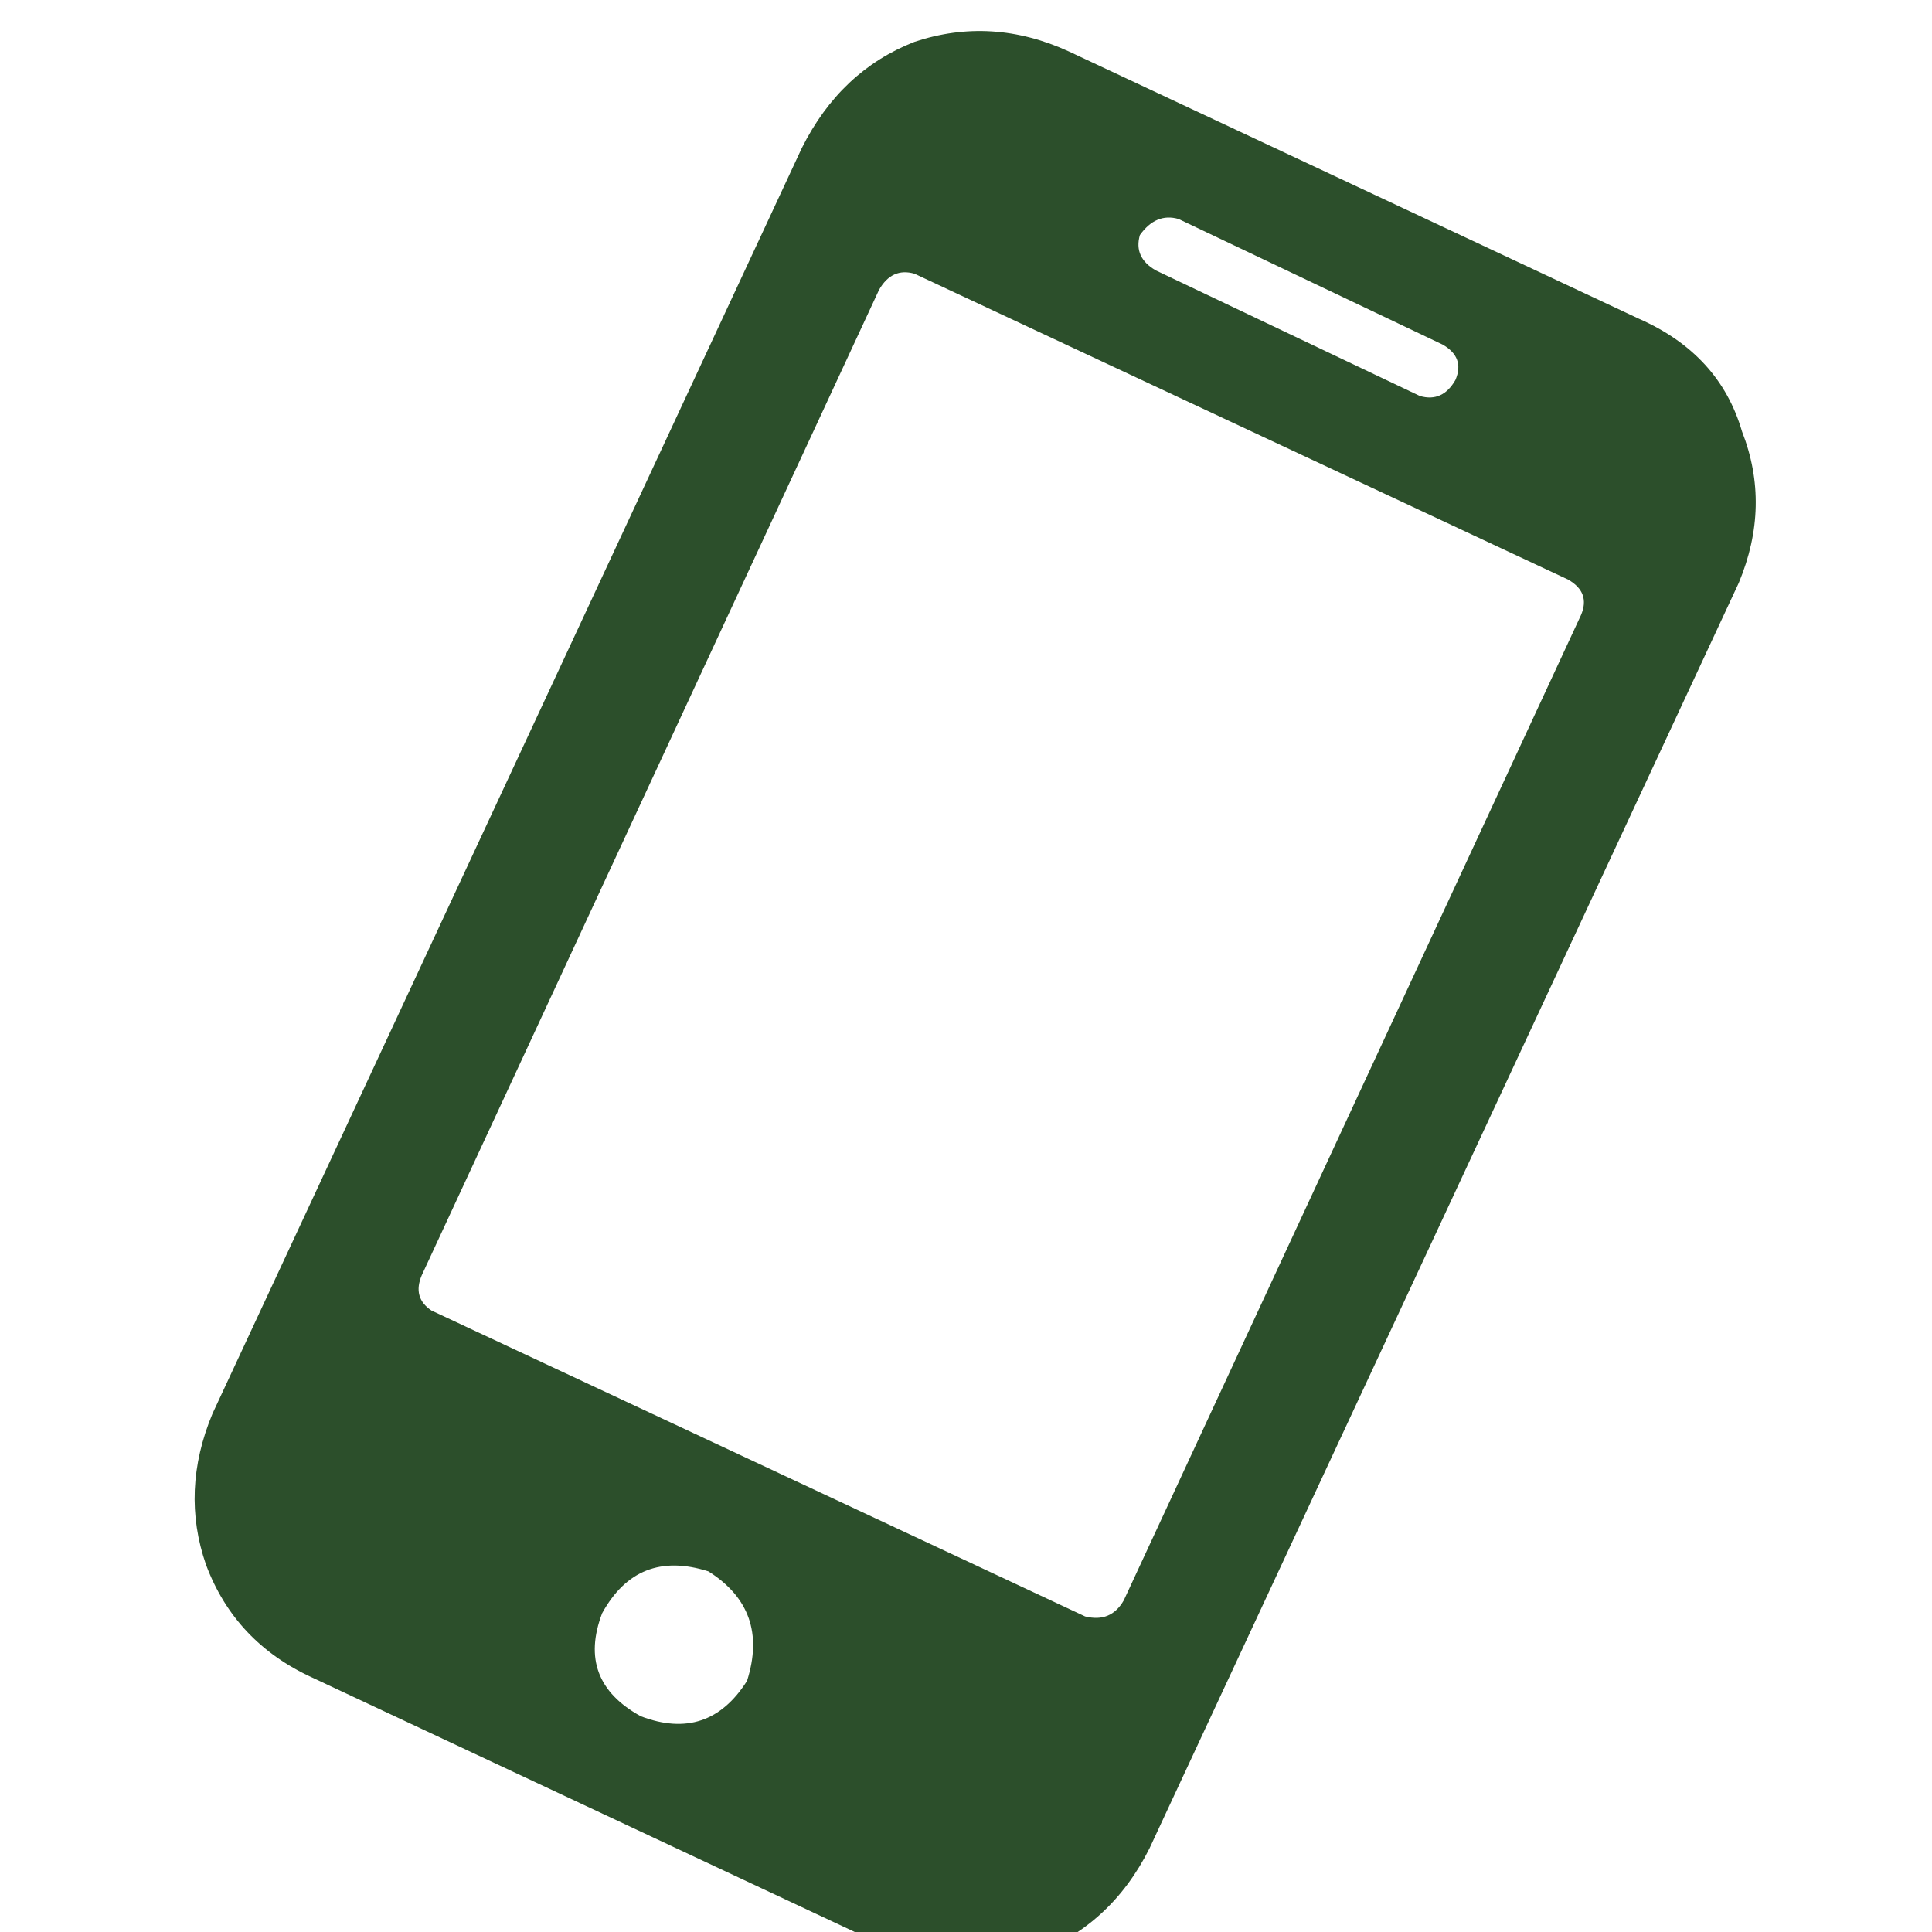 
<svg xmlns="http://www.w3.org/2000/svg" version="1.1" xmlns:xlink="http://www.w3.org/1999/xlink" preserveAspectRatio="none" x="0px" y="0px" width="30px" height="30px" viewBox="0 0 30 30">
<defs>
<g id="Layer0_0_FILL">
<path fill="#2C4F2B" stroke="none" d="
M 28.45 167.9
Q 26.55 164.6 23.15 162.6 19.75 160.6 15.6 160.5 11.35 160.6 7.95 162.6 4.65 164.6 2.65 168 0.6 171.35 0.55 175.55 0.6 179.7 2.65 183.1 4.65 186.4 8.05 188.4 11.4 190.4 15.6 190.5 19.75 190.4 23.15 188.4 26.45 186.5 28.45 183.1 30.45 179.7 30.55 175.55 30.45 171.3 28.45 167.9
M 22.3 163.95
Q 25.3 165.75 27.05 168.75 28.95 171.75 28.95 175.55 28.95 179.25 27.05 182.25 25.3 185.25 22.3 187.05 19.3 188.9 15.6 188.9 11.8 188.9 8.8 187.05 5.8 185.25 4 182.25 2.15 179.25 2.15 175.55 2.15 171.75 4 168.75 5.8 165.75 8.8 163.95 11.8 162.1 15.6 162.1 19.3 162.1 22.3 163.95
M 27.3 174.6
Q 26.75 174.6 26.4 174.6 25.9 174.6 25.4 174.6 24.9 174.7 24.75 175.45 24.75 176.25 25.4 176.3 25.9 176.4 26.3 176.3 26.75 176.4 27.3 176.4 27.85 176.3 28 175.6 28 175.55 28 175.45
L 28 175.4
Q 27.85 174.7 27.3 174.6
M 6.15 175.7
Q 6.25 175.6 6.25 175.45 6.25 175.4 6.15 175.3 6 174.7 5.55 174.6 5 174.6 4.65 174.6 4.15 174.6 3.65 174.6 3.15 174.7 3 175.45 3 176.25 3.65 176.3 4.25 176.4 4.65 176.3 5.1 176.4 5.55 176.3 6 176.3 6.15 175.7
M 16.35 185.4
Q 16.35 184.95 15.5 184.8 14.75 184.8 14.65 185.4 14.65 186.05 14.65 186.4 14.65 186.9 14.65 187.35 14.75 187.8 15.35 187.95 15.45 188.05 15.5 188.05 15.65 188.05 15.75 187.95 16.35 187.8 16.35 187.35 16.45 186.9 16.35 186.4 16.45 185.95 16.35 185.4
M 15.35 166.2
Q 15.45 166.3 15.5 166.3 15.65 166.3 15.75 166.2 16.35 166.05 16.35 165.6 16.45 165.05 16.35 164.65 16.45 164.2 16.35 163.65 16.35 163.1 15.5 163.05 14.75 163.1 14.65 163.65 14.65 164.2 14.65 164.65 14.65 165.05 14.65 165.6 14.75 166.05 15.35 166.2
M 26 171.55
Q 26.7 171.15 26.4 170.2 25.9 169.35 25.15 169.7
L 17.3 173.2 18.5 167.65
Q 18.65 166.9 17.75 166.6 16.8 166.5 16.5 167.2
L 15.2 173.15
Q 14.35 173.2 13.75 173.9 13.1 174.55 13.1 175.55 13.1 176.55 13.8 177.25 14.45 177.95 15.35 177.95
L 15.65 177.95
Q 16.6 177.95 17.3 177.25 17.9 176.55 17.9 175.55 17.9 175.4 17.9 175.25
L 26 171.55
M 15.25 120.1
Q 11.4 120.2 8.85 122.8 6.25 125.35 6.15 129.25 6.15 129.5 6.15 129.75
L 6.15 129.8
Q 6.5 133.2 8.75 135.55
L 15.25 150.1 21.7 135.55
Q 23.95 133.2 24.3 129.8
L 24.3 129.75
Q 24.3 129.5 24.3 129.25 24.2 125.35 21.7 122.8 19.05 120.2 15.25 120.1
M 17.45 124.35
Q 18.4 125.25 18.4 126.6 18.4 127.95 17.45 128.8 16.6 129.75 15.25 129.8 13.9 129.75 13 128.9 12.05 127.95 12.05 126.6 12.05 125.25 13 124.35 13.9 123.5 15.25 123.4 16.6 123.5 17.45 124.35
M 7.2 82.45
L 13.5 95.8 22.75 107.35 16.55 93.85 7.2 82.45
M 13.85 94.85
Q 13.95 93.9 14.95 93.85 16 93.9 16.1 94.85 16 95.9 14.95 95.95 13.95 95.9 13.85 94.85
M 15.55 95.45
Q 15.8 95.25 15.8 94.95
L 15 94.95 15.55 95.45
M 14.95 94.15
L 14.95 94.95 15.45 94.35
Q 15.3 94.15 14.95 94.15
M 15 95
L 14.95 94.95 14.4 94.4
Q 14.2 94.6 14.2 94.95
L 14.2 95 14.95 95 14.5 95.5
Q 14.7 95.65 14.95 95.65
L 15 95.65 15 95
M 8.25 85.8
L 8 85.2
Q 5.85 86.7 4.5 89.05 3.15 91.4 3 94.25
L 0 95 3 95.7
Q 3.25 99.3 5.25 102 5.8 102.75 6.5 103.45 9.55 106.6 14.2 106.95
L 14.95 109.95 15.7 106.95
Q 18.45 106.8 20.7 105.5
L 20.25 105
Q 18.25 106.1 15.85 106.25
L 17.1 101.35 16.5 100.65 15.1 106.35
Q 15 106.35 14.95 106.35
L 14.95 98.9 13.15 96.85 12.75 97.35 3.6 95.05 3.6 94.95 12.15 95 9.1 87.8 7 87.05 8.95 92.7 3.7 94.05
Q 3.85 91.5 5.1 89.4 6.3 87.3 8.25 85.8
M 3.7 95.9
L 9.05 97.2 7 102.95 12.65 100.9 14 106.25
Q 9.8 105.8 6.95 102.95 6.5 102.5 6.1 102 4 99.45 3.7 95.9
M 15 80
L 14.25 83
Q 11.6 83.15 9.35 84.35
L 9.8 84.9
Q 11.75 83.9 14.05 83.7
L 12.9 88.35 13.55 89.05 14.95 83.65 15.1 83.65 15 90.7 16.95 92.9 17.25 92.5 26.35 94.85
Q 26.3 94.95 26.35 95
L 18 94.95 21 102.25 23 102.9 20.95 97.2 26.3 95.9
Q 26.1 98.45 24.9 100.55 24.45 101.3 23.95 102 23 103.15 21.75 104.05
L 22.05 104.75
Q 23.65 103.55 24.75 102 25.1 101.45 25.45 100.85 26.8 98.55 27 95.75
L 30 95 27 94.25
Q 26.6 89.6 23.5 86.5 20.35 83.4 15.7 83
L 15 80
M 17.25 89.05
L 15.9 83.7
Q 20.2 84.1 23 86.95 25.85 89.85 26.3 94.05
L 20.95 92.7 22.9 87.05 17.25 89.05
M 15.6 66.45
Q 15.95 65.5 15.9 64.4 15.95 63.4 14.95 62.7 14.25 62.25 13.75 62.1
L 13.25 61.85 9.65 69.2 10.15 69.4
Q 10.85 69.8 11.45 69.9 12.7 70.2 13.55 69.55 14.35 68.95 14.85 68.15
L 15.25 67.4
Q 15.3 67.3 15.6 66.45
M 23.65 41
L 23.1 40.65 19.5 48
Q 19.75 48.1 21.25 48.85 22.4 49.2 23.3 48.5 24.15 47.85 24.7 47.1 25.2 46.35 25.15 46.2
L 25.5 45.4
Q 25.85 44.65 25.8 43.6 25.8 42.4 24.8 41.6 24.25 41.2 23.65 41
M 17.35 40.4
L 17.3 40.4
Q 15.5 41 13.7 43 11.4 45.4 10.1 47.75 8.8 49.95 8.15 51.3 7.45 52.7 6.55 55.05 5.65 57.5 5.1 60.8 4.75 63.8 5.65 65.55 6.5 67.35 7.5 68.2 8.5 68.95 8.55 68.95
L 12.05 61.6
Q 10.85 60.8 10.55 59.7 10.45 58.6 10.65 57.95 11.4 54.95 12.3 53.3 12.9 51.85 14.85 49.1 15.25 48.5 16.25 47.85 17.2 47.3 18.55 47.8
L 22 40.45 21.25 40.2
Q 20.5 40 19.2 40
L 17.35 40.4
M 27 9.05
Q 27.5 7.85 27.05 6.7 26.7 5.5 25.45 4.95
L 16.6 0.8
Q 15.4 0.25 14.2 0.65 13.05 1.1 12.45 2.3
L 3.3 21.95
Q 2.8 23.15 3.2 24.3 3.65 25.5 4.85 26.05
L 13.7 30.2
Q 14.95 30.75 16.05 30.35 17.25 29.9 17.85 28.7
L 27 9.05
M 22.4 5.35
Q 22.75 5.55 22.6 5.9 22.4 6.25 22.05 6.15
L 17.95 4.2
Q 17.6 4 17.7 3.65 17.95 3.3 18.3 3.4
L 22.4 5.35
M 24.35 9
Q 24.7 9.2 24.55 9.55
L 17.45 24.85
Q 17.25 25.2 16.85 25.1
L 6.7 20.35
Q 6.4 20.15 6.55 19.8
L 13.65 4.5
Q 13.85 4.15 14.2 4.25
L 24.35 9
M 9.95 26.65
Q 8.95 26.1 9.35 25.05 9.9 24.05 11 24.4 11.95 25 11.6 26.1 11 27.05 9.95 26.65
M 20.4 -24.5
L 30 -15.5 30 -33.5 20.4 -24.5
M 0 -15.5
L 9.65 -24.5 0 -33.5 0 -15.5
M 15.15 -21.95
Q 15.75 -21.95 16.15 -22.25 16.55 -22.6 16.55 -22.65
L 29 -34.5 1.1 -34.5 13.65 -22.65
Q 14.45 -21.9 15.15 -21.95
M 13.6 -20.95
Q 12.95 -21.25 12.95 -21.35
L 10.7 -23.5 1.1 -14.5 29 -14.5 19.45 -23.5 17 -21.35
Q 16 -20.4 15.05 -20.5 14.15 -20.55 13.6 -20.95
M 30.25 -50.2
L 30.25 -67 20.6 -58.65 30.25 -50.2
M 15.6 -61.2
Q 14.75 -61.6 13.6 -60.65
L 1.05 -49.6 28.95 -49.6 16.5 -60.65
Q 16.45 -60.75 15.6 -61.2
M 0.25 -50.2
L 9.85 -58.65 0.25 -67 0.25 -50.2
M 16.75 -79.4
Q 16.7 -79.55 15.85 -79.9 15 -80.3 13.85 -79.4
L 1.3 -68.3 11 -60.05 11.15 -59.8 13.85 -62.15
Q 15 -63.15 15.85 -62.7 16.7 -62.3 16.75 -62.15
L 19.35 -59.9 19.45 -60.05 29.2 -68.3 16.75 -79.4
M 14.1 -75.95
Q 16.1 -76.5 17.95 -75.7 19.8 -74.8 20.45 -73 21.1 -71.2 20.7 -69.3 20.55 -68.55 20.1 -67.85 19.6 -67.15 18.8 -66.9 17.85 -66.65 17.1 -67.05 16.6 -67.45 16.35 -67.9 15.75 -67.3 15 -67 14.25 -66.65 13.45 -67 12.5 -67.45 12.25 -68.25 11.95 -69.1 12.1 -69.95 12.2 -70.9 12.6 -71.75 13.1 -72.5 13.95 -73 14.85 -73.35 15.75 -73.35 16.7 -73.35 17.6 -73.3 17.8 -73.2 17.8 -73.05 17.85 -73 17.8 -72.85 17.85 -71.75 17.8 -70.55 17.8 -69.8 17.85 -69 17.85 -68.8 18.05 -68.45 18.1 -68.25 18.45 -68.3 18.8 -68.4 18.85 -68.6 19.3 -69.5 19.3 -70.4 19.3 -71.5 18.85 -72.5 18.45 -73.6 17.45 -74.15 16.45 -74.7 15.25 -74.6 14.1 -74.55 13.2 -73.85 11.1 -72.35 11.1 -69.85 11.1 -68.8 11.6 -67.75 12 -66.75 13 -66.1 15.1 -65.05 17.5 -65.75
L 17.6 -65.75 17.7 -65.65
Q 17.8 -65.65 17.8 -65.5 17.8 -64.95 17.8 -64.4 17.8 -64.25 17.6 -64.2 15.45 -63.7 13.45 -64.25 11.4 -64.8 10.25 -66.65 9.35 -68.4 9.5 -70.4 9.65 -72.35 10.9 -73.9 12.2 -75.4 14.1 -75.95
M 15.85 -69.55
Q 15.85 -70 15.85 -70.5 15.85 -71.1 15.85 -71.8 15.1 -71.95 14.6 -71.6 14.2 -71.2 14 -70.5 13.95 -70.1 13.95 -69.55 13.95 -69.1 14.1 -68.7 14.7 -68.05 15.25 -68.7 15.75 -69.1 15.85 -69.55
M 0 -111.05
L 0 -101.55
Q 0.15 -100.5 1.2 -100.4
L 7 -100.4 7 -93.8
Q 7.05 -93.1 7.5 -92.65 7.7 -92.4 8 -92.25 8.3 -92.15 8.7 -92.15
L 21.3 -92.15
Q 22.05 -92.15 22.55 -92.65 23 -93.1 23 -93.8
L 23 -100.4 28.85 -100.4
Q 29.9 -100.5 30 -101.55
L 30 -111.05 0 -111.05
M 8.2 -104.45
Q 8.2 -104.5 8.2 -104.55
L 6.2 -104.55
Q 5.6 -104.65 5.55 -105.2 5.6 -105.85 6.2 -105.9
L 23.8 -105.9
Q 24.45 -105.85 24.5 -105.2 24.5 -105.1 24.45 -105.05 24.35 -104.65 23.8 -104.55
L 21.8 -104.55
Q 21.85 -104.5 21.85 -104.45
L 21.85 -93.8
Q 21.8 -93.35 21.35 -93.3
L 8.7 -93.3
Q 8.25 -93.35 8.2 -93.8
L 8.2 -104.45
M 28.45 -110.1
Q 29 -110.05 29.05 -109.45 29 -108.9 28.45 -108.85 27.85 -108.9 27.8 -109.45 27.85 -110.05 28.45 -110.1
M 26.35 -108.85
Q 25.8 -108.9 25.75 -109.45 25.8 -110.05 26.35 -110.1 26.95 -110.05 27 -109.45 26.95 -108.9 26.35 -108.85
M 10.85 -95.4
L 19.15 -95.4
Q 19.65 -95.45 19.7 -95.95 19.65 -96.45 19.15 -96.5
L 10.85 -96.5
Q 10.35 -96.45 10.35 -95.95 10.35 -95.45 10.85 -95.4
M 10.85 -103.3
Q 10.35 -103.25 10.35 -102.75 10.35 -102.3 10.85 -102.25
L 19.15 -102.25
Q 19.65 -102.3 19.7 -102.75 19.65 -103.25 19.15 -103.3
L 10.85 -103.3
M 10.85 -99.9
Q 10.35 -99.85 10.35 -99.35 10.35 -98.9 10.85 -98.85
L 19.15 -98.85
Q 19.65 -98.9 19.7 -99.35 19.65 -99.85 19.15 -99.9
L 10.85 -99.9
M 7.05 -113.5
L 1.2 -113.5
Q 0.15 -113.4 0 -112.4
L 0 -112.1 30 -112.1 30 -112.35
Q 29.9 -113.4 28.85 -113.5
L 23 -113.5 23 -116.3
Q 23 -117 22.55 -117.5 22.05 -117.95 21.35 -118
L 8.7 -118
Q 8 -117.95 7.5 -117.5 7.05 -117 7.05 -116.3
L 7.05 -113.5
M 8 -116.3
Q 8.05 -116.95 8.7 -117.05
L 21.3 -117.05
Q 22 -116.95 22.05 -116.3
L 22.05 -113.5 8 -113.5 8 -116.3
M 20.3 -134.3
L 20.3 -141.15 9.9 -141.15 9.9 -140.95 9.65 -140.95 9.65 -130 15.9 -130.1 20.3 -134.3
M 20 -134.45
L 15.75 -130.45 10.05 -130.45 10.05 -140.8 20 -140.8 20 -134.45
M 2.55 -152.25
Q 1.45 -152.25 0.75 -151.5 0 -150.85 0 -149.7
L 0 -144.7 0.75 -139.65
Q 0.75 -138.7 1.45 -138 2.1 -137.35 3.2 -137.25
L 8.85 -137.25 8.85 -141.95 21.2 -141.95 21.2 -137.25 26.85 -137.25
Q 27.9 -137.35 28.6 -138 29.25 -138.7 29.25 -139.65
L 30 -144.85 30 -149.7
Q 30 -150.85 29.25 -151.5 28.6 -152.25 27.45 -152.25
L 2.55 -152.25
M 26.55 -146.1
Q 27 -146 27.05 -145.55 27 -145.1 26.55 -145.1
L 25.2 -145.1
Q 24.75 -145.1 24.75 -145.55 24.75 -146 25.2 -146.1
L 26.55 -146.1
M 7.6 -157.3
L 7.6 -153.55
Q 7.7 -153.15 8.55 -153.15
L 21.4 -153.15
Q 22.25 -153.15 22.25 -153.55
L 22.25 -157.3
Q 22.15 -157.75 21.4 -157.75
L 8.55 -157.75
Q 7.7 -157.75 7.6 -157.3
M 16.95 -200.15
Q 16.1 -200.25 15.3 -200.25 14.6 -200.25 14 -200.15 8.1 -199.55 4.2 -195.4 0.45 -191.3 0.25 -185.3 0.45 -179.25 4.2 -175.1 8.1 -170.95 14 -170.35 14.7 -170.25 15.3 -170.25 16.1 -170.25 16.95 -170.35 22.7 -171.15 26.4 -175.3 30.1 -179.3 30.25 -185.3 30.1 -191.2 26.4 -195.35 22.7 -199.4 16.95 -200.15
M 26.1 -191.55
Q 26.55 -191.1 26.55 -190.5 26.55 -189.9 26.1 -189.45
L 13 -176.35
Q 12.9 -176.35 12.85 -176.25
L 12.85 -176.15
Q 12.4 -175.7 11.8 -175.7 11.15 -175.8 10.7 -176.15
L 4.4 -182.5
Q 3.95 -182.95 3.95 -183.55 3.95 -184.15 4.4 -184.6 4.85 -185.05 5.45 -185.05 6.05 -185.05 6.5 -184.6
L 11.8 -179.3 24 -191.55
Q 24.45 -192 25.05 -192 25.7 -192 26.1 -191.55
M 17.05 -248.1
Q 15.55 -249.2 14.3 -248.95 13.6 -248.8 13.25 -248.25 12.85 -247.6 13.1 -246.65
L 13.2 -246.2
Q 13.65 -244.65 13.7 -243.1 13.8 -241.55 12.95 -238.65 12.55 -237.25 12 -236.25
L 11.95 -236.35
Q 11.85 -236.75 11.45 -236.7
L 0.85 -234.5
Q 0.65 -234.45 0.55 -234.25 0.45 -234.1 0.55 -233.9
L 5.8 -220.9
Q 5.95 -220.55 6.3 -220.6
L 14.45 -222.3
Q 14.8 -222.4 14.8 -222.8
L 14.75 -222.85
Q 15.8 -222.9 17.65 -223.2 19.45 -223.45 22.2 -224.05 23.95 -224.4 25.3 -224.7 26.65 -225.05 27.2 -225.15 27.45 -225.2 27.45 -225.25 29.1 -225.6 29.9 -226.85 30.45 -227.8 30.2 -228.75 29.95 -229.45 29.7 -229.8 30.05 -230.25 30.3 -230.8 30.55 -231.35 30.45 -231.95 30.25 -232.85 29.6 -233.45 30.25 -234.25 30.3 -235.3 30.25 -236.35 29.7 -236.9 30.05 -237.4 30.2 -238.15 30.3 -238.6 30.2 -239.25 30.05 -239.95 29.45 -240.7 29.4 -240.75 29.4 -240.8 28 -242.05 26 -241.7 25.8 -241.65 24.65 -241.45 23.6 -241.25 22.2 -241 20.85 -240.7 19.85 -240.55 20 -242.1 19.2 -245.15 18.55 -247.05 17.05 -248.1
M 21 -239.1
Q 22.65 -239.4 24.3 -239.75 26 -240.05 26.3 -240.1 27.45 -240.3 28.2 -239.7 28.7 -239 28.6 -238.45 28.5 -238 28.3 -237.75
L 28.05 -237.45
Q 27.65 -237.2 27.7 -236.75 27.7 -236.3 28.1 -236.05 28.75 -235.75 28.7 -235.3 28.6 -234.65 27.8 -234 27.4 -233.7 27.45 -233.2 27.55 -232.7 28 -232.55 28.7 -232.3 28.9 -231.6
L 28.8 -231.3
Q 28.65 -231.05 28 -230.4 27.75 -230.1 27.75 -229.75 27.8 -229.4 28.05 -229.15 28.25 -229 28.35 -228.85 28.5 -228.7 28.6 -228.3 28.7 -228.05 28.5 -227.7 28.05 -227.05 27.15 -226.8 27.1 -226.8 26.85 -226.75 26.25 -226.6 24.9 -226.3 23.6 -226 21.85 -225.65 18.9 -225 17.1 -224.75 15.3 -224.5 14.45 -224.5
L 12.45 -234
Q 13.65 -235.4 14.55 -238.2 15.4 -241.4 15.35 -243.2 15.25 -244.95 14.8 -246.6
L 14.65 -247.05
Q 14.6 -247.3 14.65 -247.35 15.15 -247.45 16.15 -246.75 17.15 -246.1 17.65 -244.65 18.25 -242.4 18.25 -241.1 18.2 -239.75 18.15 -239.7 18.1 -239.25 18.35 -238.95 18.7 -238.65 19.1 -238.7 19.35 -238.75 21 -239.1
M 21.7 -278.3
Q 21.25 -279.35 20.5 -280.4 19.8 -281.55 19.2 -282.2 19.3 -282.4 19.4 -282.65 19.85 -284.1 20.1 -285.7 20.35 -287.3 19.45 -288.45 18.25 -289.9 15.35 -289.3 12.95 -288.9 11.8 -287 10.95 -285.3 11.1 -283.4 11.15 -281.45 11.6 -280
L 5.6 -280
Q 3.05 -280 2 -278.4 1.45 -277.45 1.45 -276.5 1.45 -275.45 1.7 -274.65 0.3 -273.75 0 -272.45 -0.15 -271.65 0.05 -270.95 0.25 -270.3 0.55 -269.8 -0.55 -268.3 -0.15 -266.85 0.15 -265.95 0.8 -265.4 1.35 -264.85 2 -264.6 2 -263.05 3.05 -261.95 4.4 -260.6 6.65 -260.2 8.85 -259.8 11.25 -259.8 12.7 -259.8 14.05 -259.85 15.05 -259.85 15.75 -259.85 17.95 -259.95 19.15 -260.9 20.4 -261.85 20.85 -262.9
L 23 -262.9 23 -259.95 29.75 -259.95 29.75 -279.95 23 -279.95 23 -278.3 21.7 -278.3
M 13.6 -286.05
Q 14.25 -287.05 15.7 -287.4 17.45 -287.65 17.95 -287.15 18.35 -286.6 18 -285.4 17.75 -284.2 17.45 -283.3 17.3 -282.65 17.15 -282.2
L 17.05 -281.7 17.35 -281.3
Q 18.1 -280.4 18.9 -279.15 19.8 -277.9 20 -277.1
L 20.2 -276.4 23 -276.25 23 -264.9 19.4 -264.9 19.15 -264.1
Q 19.15 -263.85 18.5 -262.9 17.75 -262.05 15.75 -261.95 15.05 -261.85 14 -261.85 12.45 -261.8 10.6 -261.8 8.75 -261.85 7.05 -262.2 5.4 -262.5 4.5 -263.3 4.2 -263.7 4 -264.3
L 8.75 -264.3 8.75 -266.3 3.15 -266.3
Q 2.8 -266.35 2.4 -266.7 1.9 -267 1.75 -267.4 1.7 -268.15 2.25 -268.75
L 8.75 -268.75 8.75 -270.8 2.35 -270.8
Q 1.9 -271.35 2 -272.05 2.25 -272.8 3.2 -273.2
L 8.75 -273.2 8.75 -275.2 3.7 -275.2
Q 3.55 -275.65 3.45 -276.3 3.45 -276.9 3.7 -277.35 4.2 -278 5.6 -278
L 14.4 -278 13.85 -279.35
Q 13.45 -280.4 13.1 -282.4 12.85 -284.4 13.6 -286.05
M -167.9 10.35
L -185 10.35 -185 30.3 -167.9 30.3 -167.9 10.35 Z"/>

<path fill="#3C4D3B" stroke="none" d="
M -133.7 10.35
L -150.8 10.35 -150.8 30.3 -133.7 30.3 -133.7 10.35 Z"/>

<path fill="#5E775D" stroke="none" d="
M -133.7 -21.05
L -150.8 -21.05 -150.8 -1.1 -133.7 -1.1 -133.7 -21.05 Z"/>

<path fill="#8DB98C" stroke="none" d="
M -133.7 -86
L -150.8 -86 -150.8 -66.05 -133.7 -66.05 -133.7 -86 Z"/>

<path fill="#6F926E" stroke="none" d="
M -133.7 -51
L -150.8 -51 -150.8 -31.05 -133.7 -31.05 -133.7 -51 Z"/>

<path fill="#447943" stroke="none" d="
M -167.9 -1.1
L -167.9 -21.05 -185 -21.05 -185 -1.1 -167.9 -1.1 Z"/>

<path fill="#7BBE7A" stroke="none" d="
M -167.9 -86
L -185 -86 -185 -66.05 -167.9 -66.05 -167.9 -86 Z"/>

<path fill="#569755" stroke="none" d="
M -167.9 -51
L -185 -51 -185 -31.05 -167.9 -31.05 -167.9 -51 Z"/>
</g>
</defs>

<g transform="matrix( 1, 0, 0, 1, 0,0) ">
<use xlink:href="#Layer0_0_FILL"/>
</g>
</svg>
